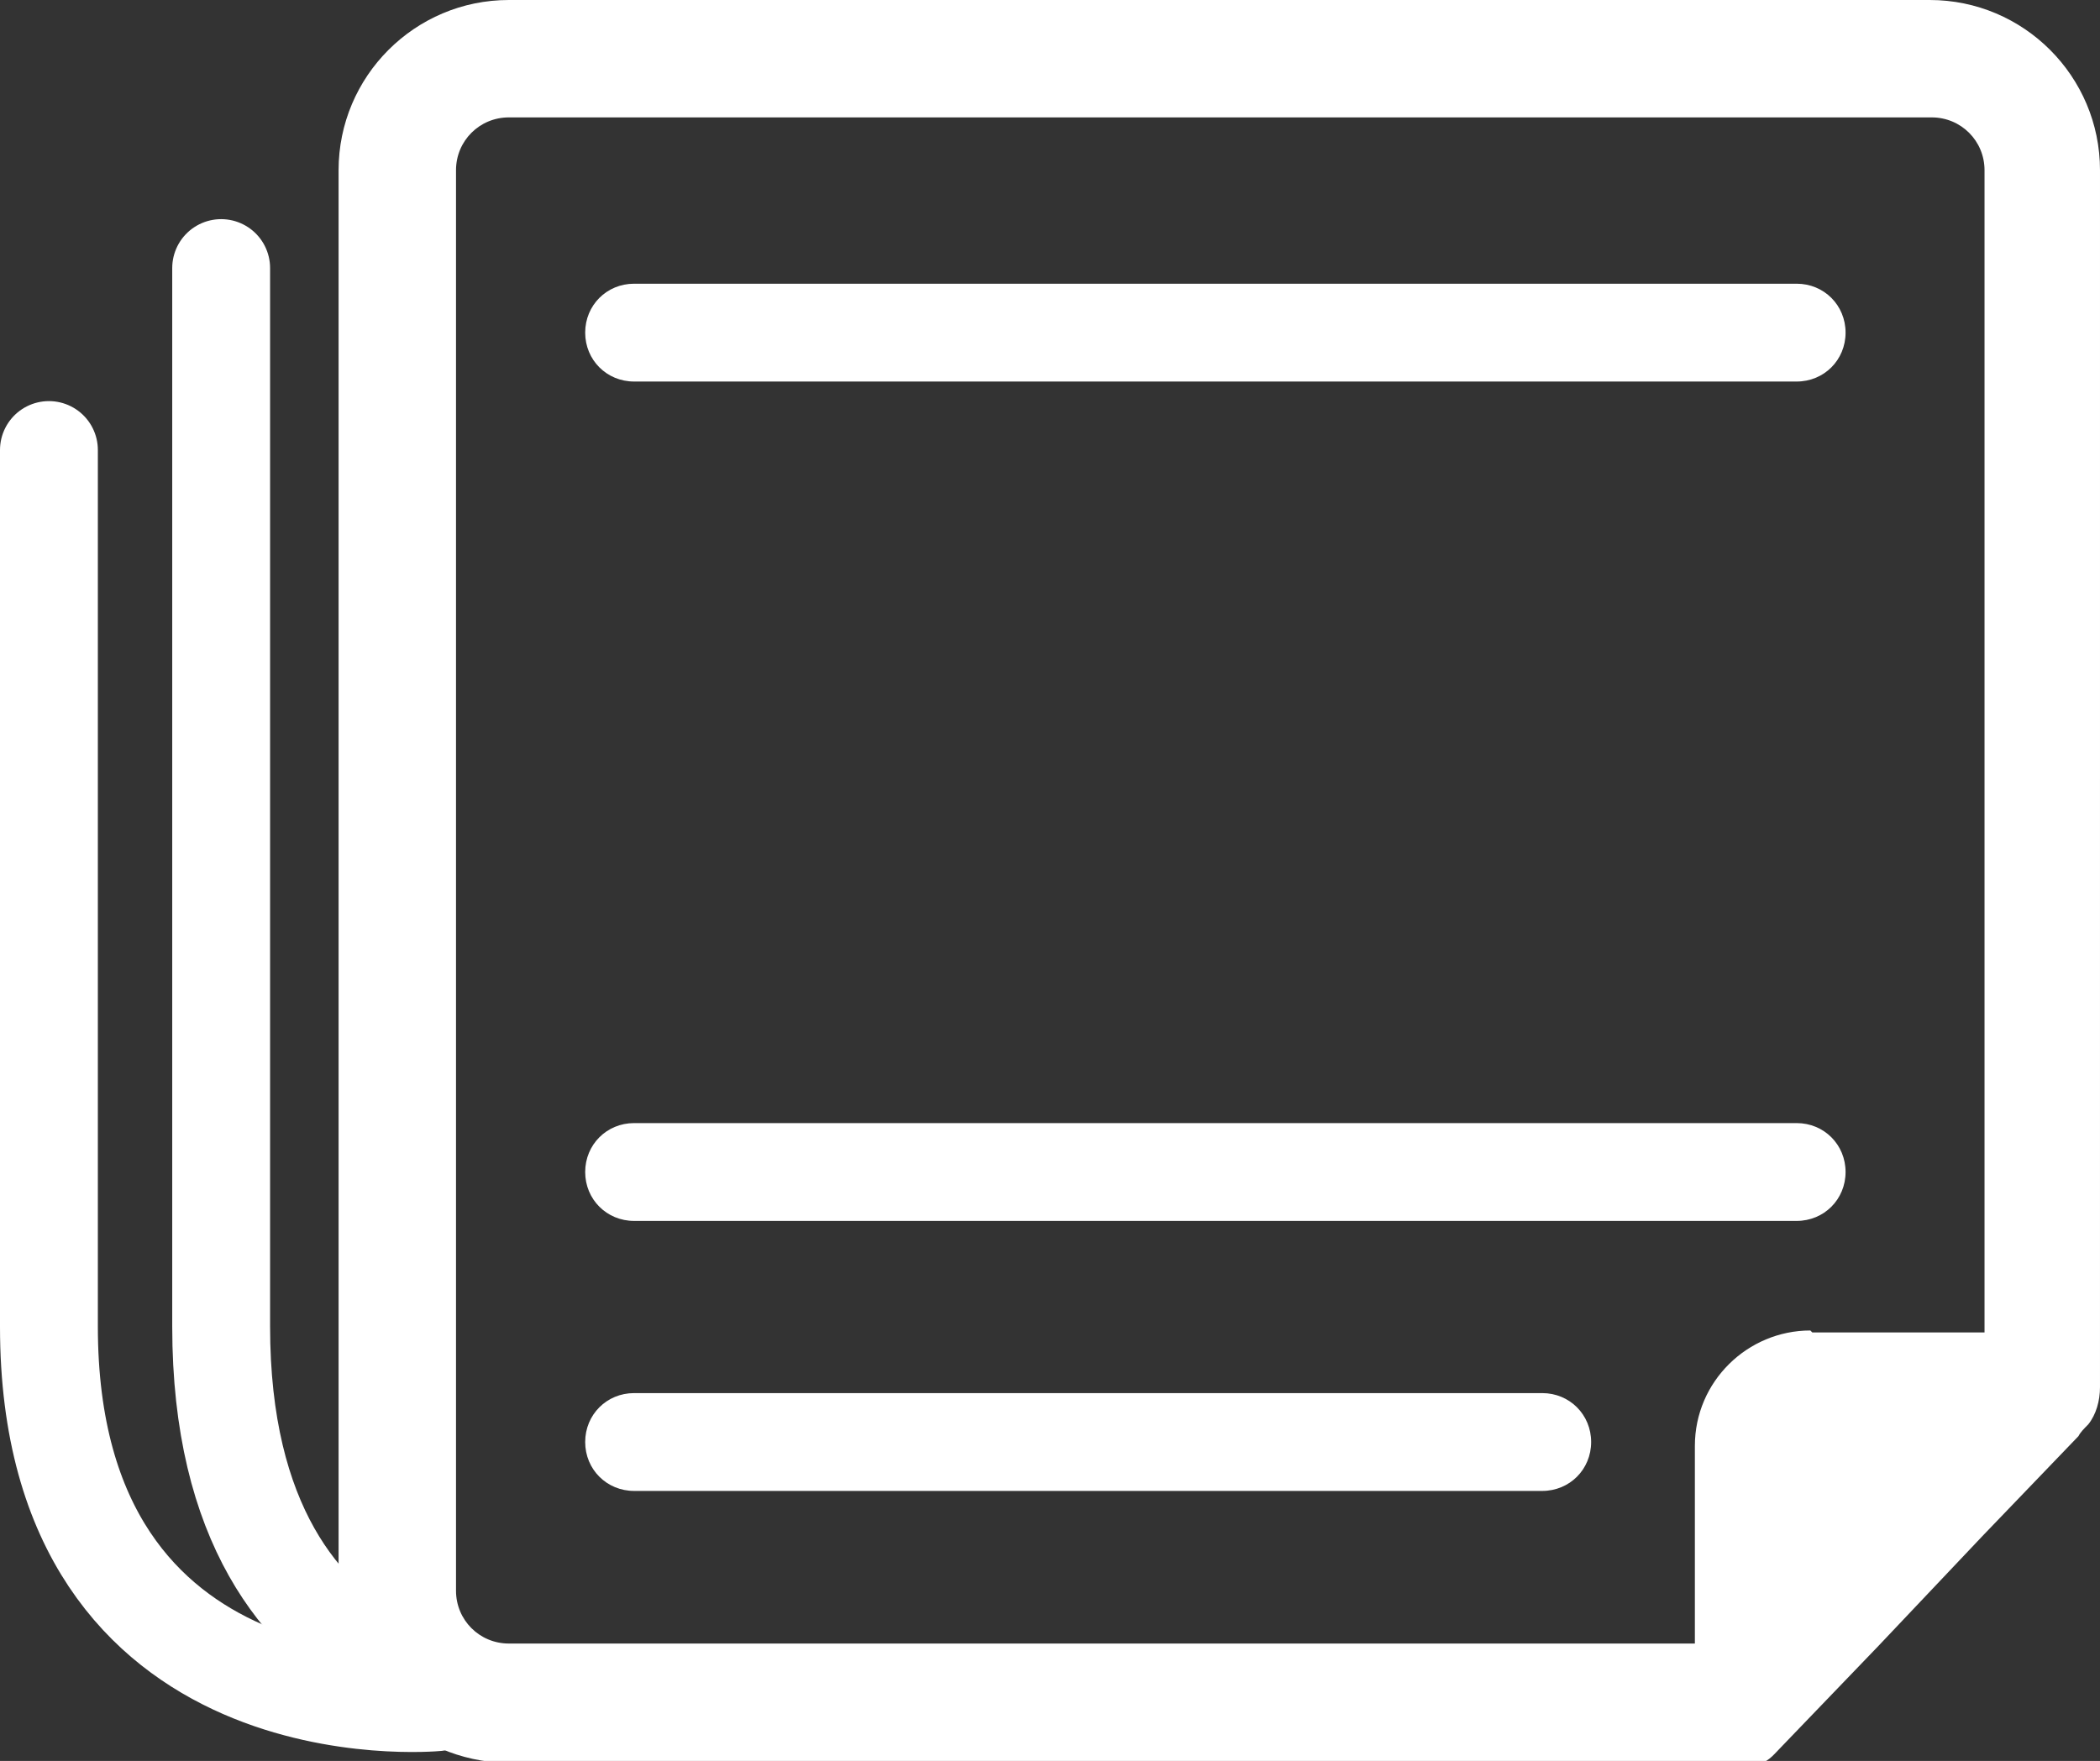<svg id="Layer_1" xmlns="http://www.w3.org/2000/svg" version="1.1" viewBox="0 0 107.3 90">
  <rect x="0" y="0" width="107.3" height="90" fill="#333333" stroke="none"/>
  <defs>
    <style>
      .st0 {
        fill: none;
        stroke: #FFFFFF;
        stroke-linecap: round;
        stroke-linejoin: round;
        stroke-width: 5px;
      }

      .st1 {
        fill: #FFFFFF;
      }
    </style>
  </defs>
  <path class="st1" d="M91.8,19.5h-59.4c-1.4,0-2.5-1.1-2.5-2.5s1.1-2.5,2.5-2.5h59.4c1.4,0,2.5,1.1,2.5,2.5s-1.1,2.5-2.5,2.5Z"/>
  <path class="st1" d="M91.8,62.4h-59.4c-1.4,0-2.5-1.1-2.5-2.5s1.1-2.5,2.5-2.5h59.4c1.4,0,2.5,1.1,2.5,2.5s-1.1,2.5-2.5,2.5Z"/>
  <path class="st1" d="M78.8,76.2h-46.4c-1.4,0-2.5-1.1-2.5-2.5s1.1-2.5,2.5-2.5h46.4c1.4,0,2.5,1.1,2.5,2.5s-1.1,2.5-2.5,2.5Z"/>
  <path class="st1" d="M98.6,0H26c-4.8,0-8.7,3.9-8.7,8.7v72.7c0,4.8,3.8,8.6,8.6,8.7h0s.1,0,.1,0h64c.4-.1.7-.5,1-.8l5-5.2,5.3-5.6,4.9-5.1c.1-.2.3-.4.5-.6.4-.5.6-1.2.6-1.9V8.7c0-4.8-3.9-8.7-8.7-8.7ZM92.5,68c-3.2,0-5.9,2.6-5.9,5.9v10.1H26c-1.5,0-2.7-1.2-2.7-2.7V8.7c0-1.5,1.2-2.7,2.7-2.7h72.7c1.5,0,2.7,1.2,2.7,2.7v59.4h-8.8Z"/>
  <path class="st0" d="M11.3,13.7v54.1c0,20.2,16.5,19.2,16.5,19.2h0"/>
  <path class="st0" d="M2.5,23v44.8c0,21.1,19.8,19.2,19.8,19.2"/>
</svg>